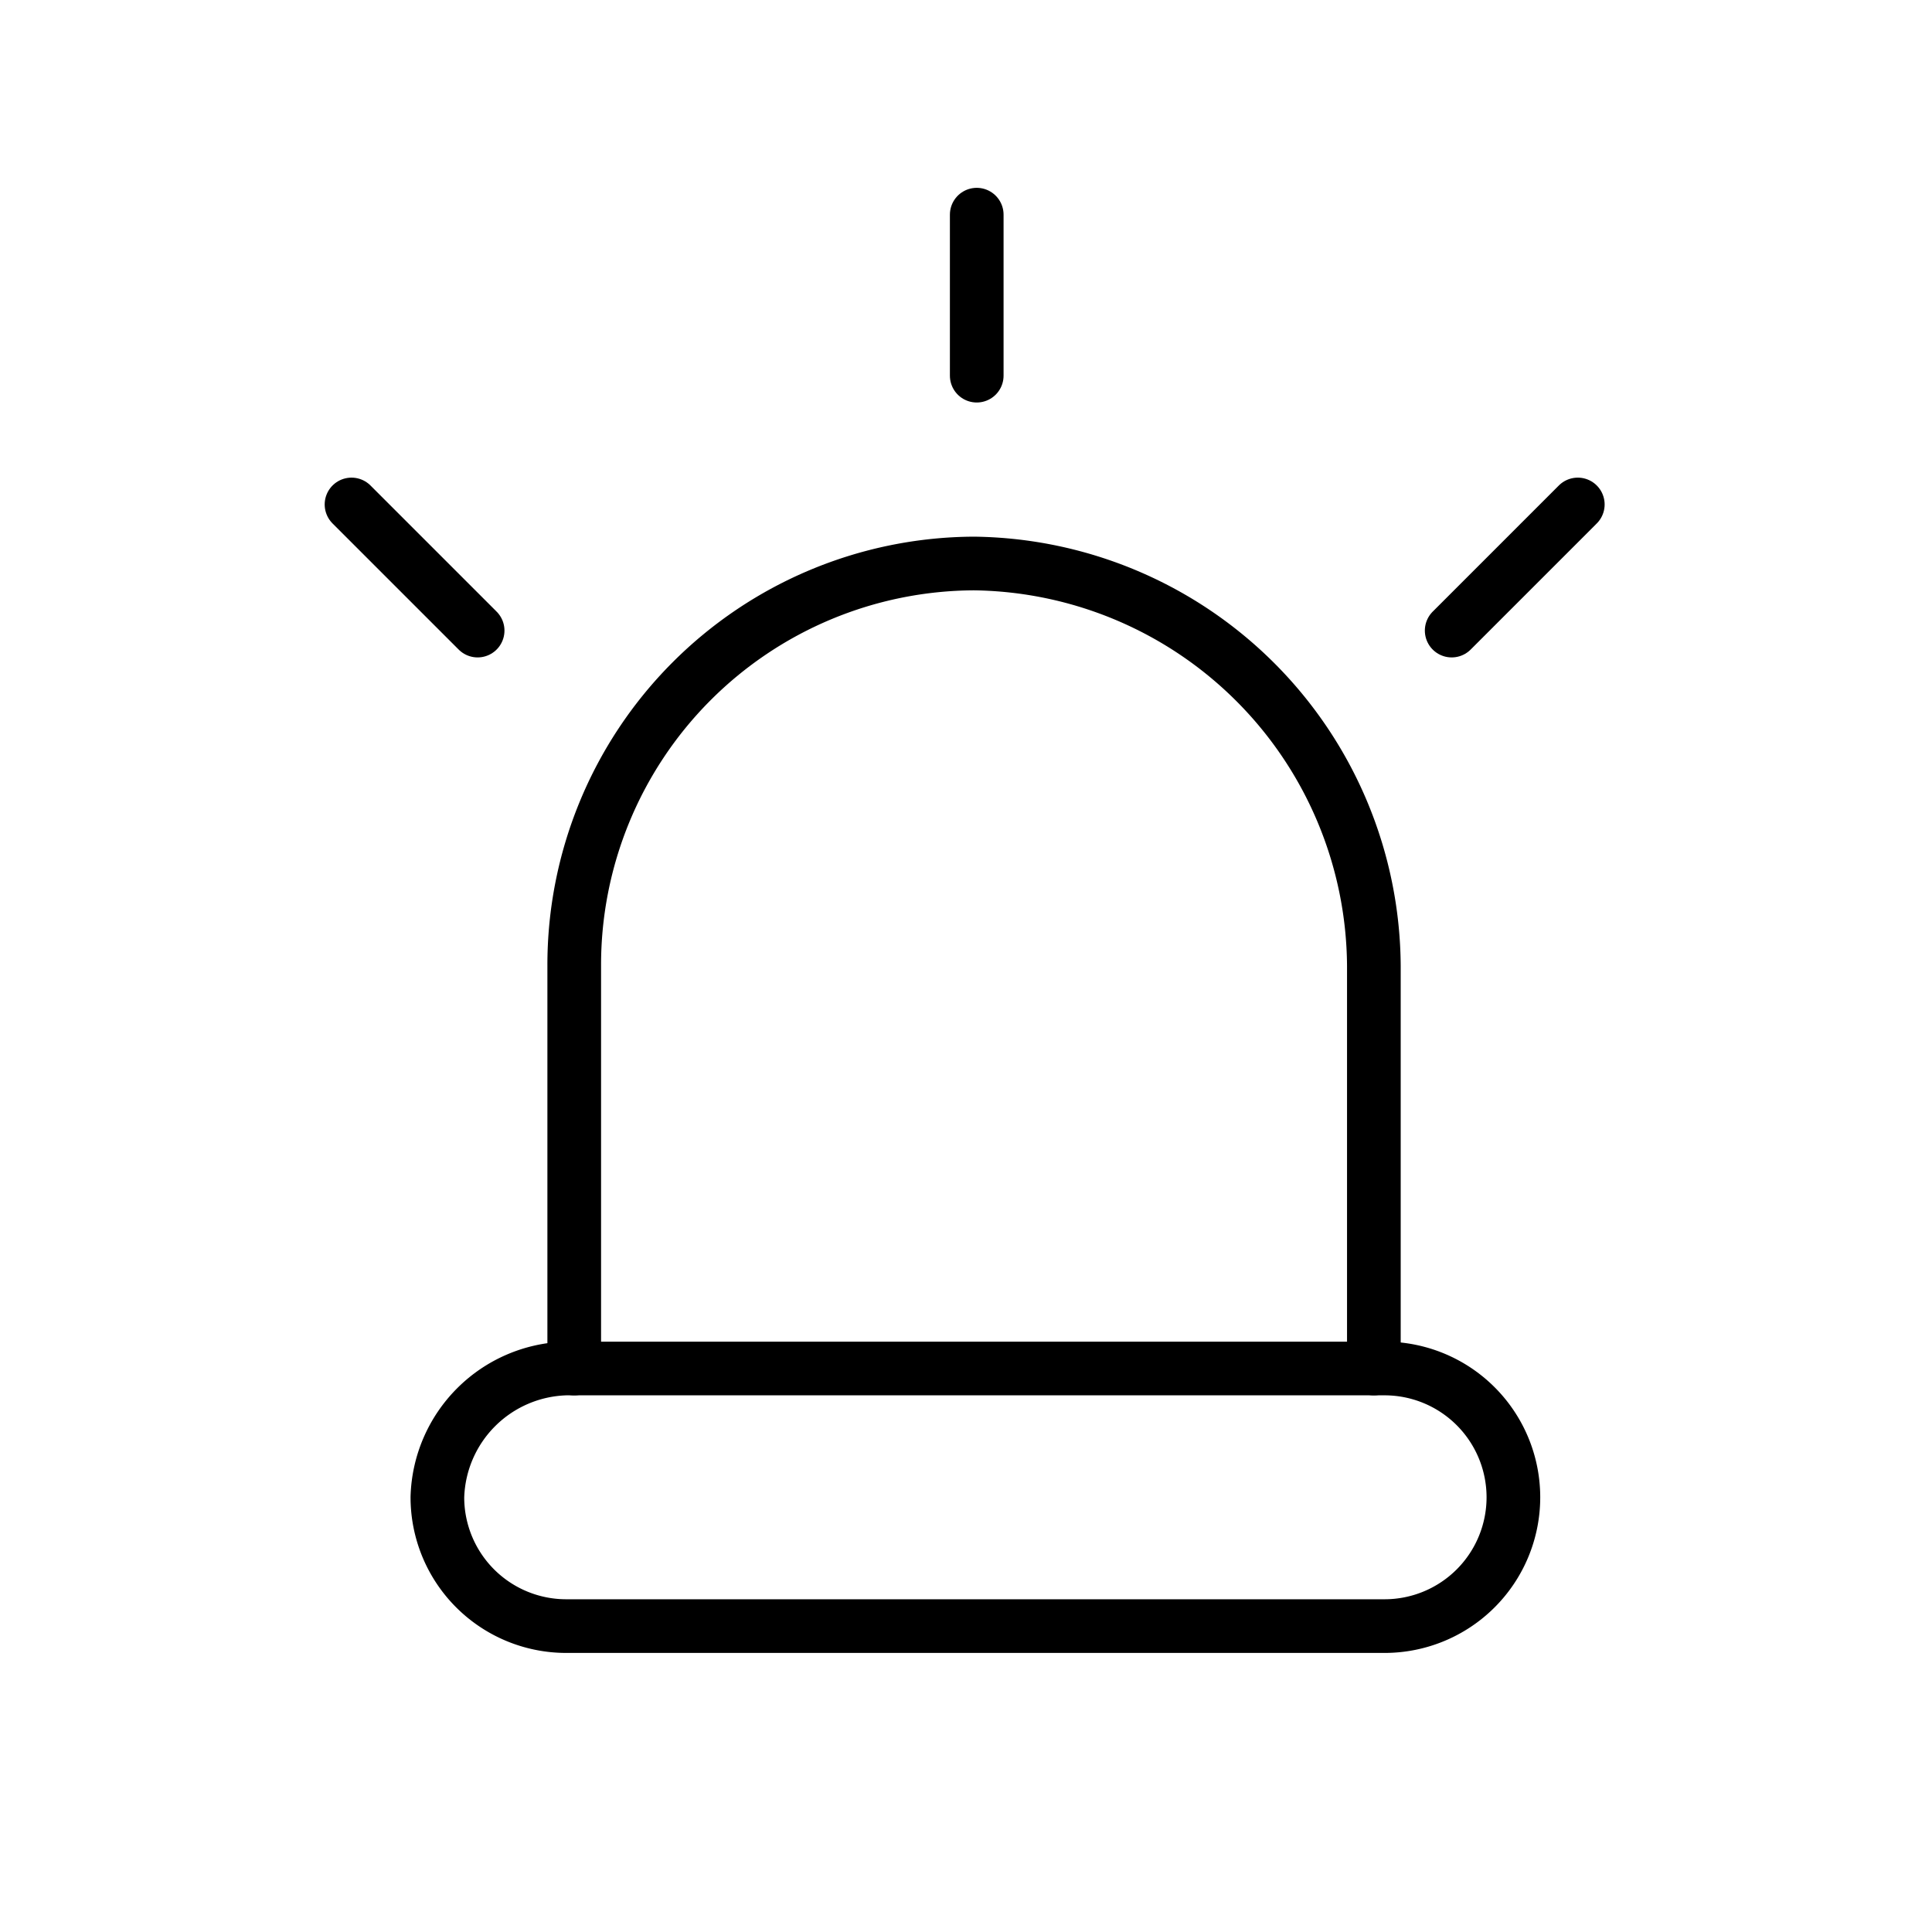 <svg id="emoji" viewBox="0 0 72 72" xmlns="http://www.w3.org/2000/svg">
  <g id="line">
    <line x1="17.8" x2="13.1" y1="23.5" y2="18.8" fill="none" stroke="#000" stroke-linecap="round" stroke-linejoin="round" stroke-width="2"/>
    <line x1="54.1" x2="58.8" y1="23.5" y2="18.8" fill="none" stroke="#000" stroke-linecap="round" stroke-linejoin="round" stroke-width="2"/>
    <line x1="36.4" x2="36.4" y1="14" y2="8" fill="none" stroke="#000" stroke-linecap="round" stroke-linejoin="round" stroke-width="2"/>
    <path fill="none" stroke="#000" stroke-linecap="round" stroke-linejoin="round" stroke-width="2" d="M21.4,51V36A14.959,14.959,0,0,1,36.3,21h0A15.089,15.089,0,0,1,51.2,36V51"/>
    <path fill="none" stroke="#000" stroke-linecap="round" stroke-linejoin="round" stroke-width="2" d="M21.1,51H51.6a4.801,4.801,0,0,1,4.8,4.8h0a4.801,4.801,0,0,1-4.8,4.8H21.1a4.801,4.801,0,0,1-4.8-4.8h0A4.935,4.935,0,0,1,21.1,51Z"/>
  </g>
</svg>
